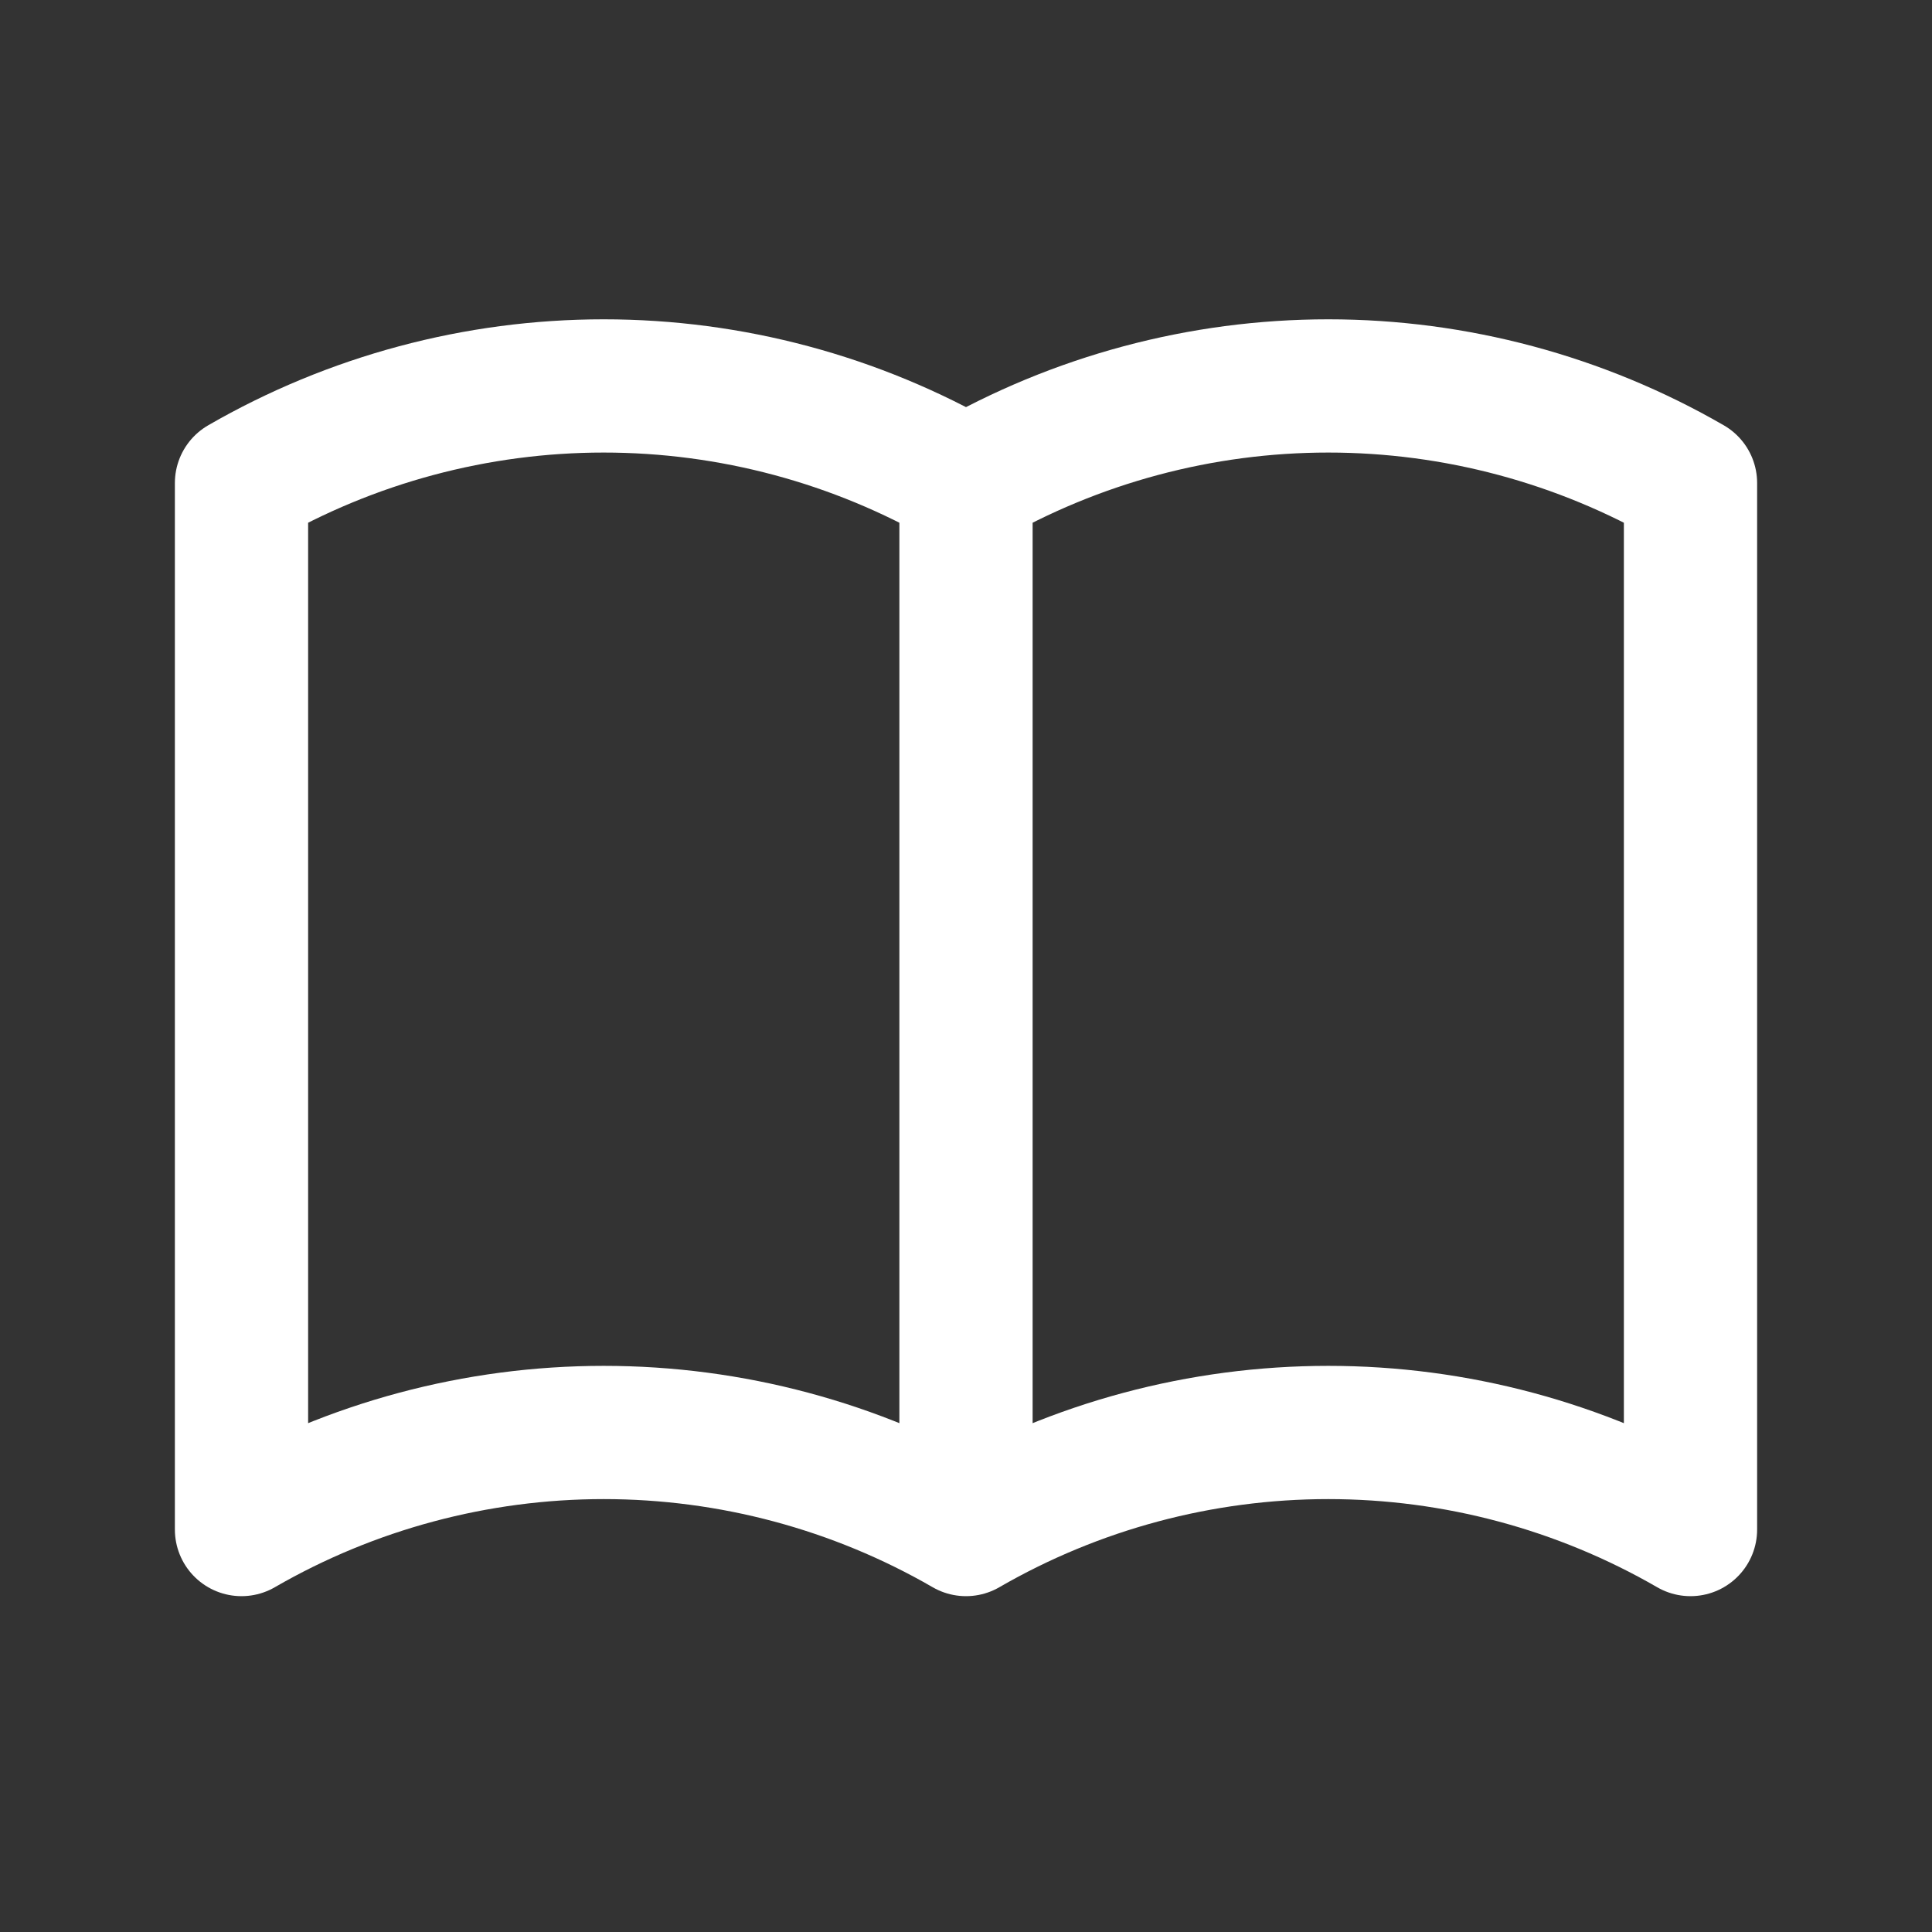 <?xml version="1.0" encoding="UTF-8"?> <svg xmlns="http://www.w3.org/2000/svg" width="29" height="29" viewBox="0 0 29 29" fill="none"><rect x="0" y="0" width="29" height="29" fill="#333333" stroke="none"/><path d="M14.5 22.959C12.847 22.004 10.972 21.502 9.062 21.502C7.154 21.502 5.278 22.004 3.625 22.959V7.25C5.278 6.296 7.154 5.793 9.062 5.793C10.972 5.793 12.847 6.296 14.5 7.25M14.5 22.959C16.153 22.004 18.029 21.502 19.938 21.502C21.846 21.502 23.722 22.004 25.375 22.959V7.25C23.722 6.296 21.846 5.793 19.938 5.793C18.029 5.793 16.153 6.296 14.5 7.25M14.5 22.959V7.25" stroke="white" stroke-width="2" stroke-linecap="round" stroke-linejoin="round"></path></svg> 